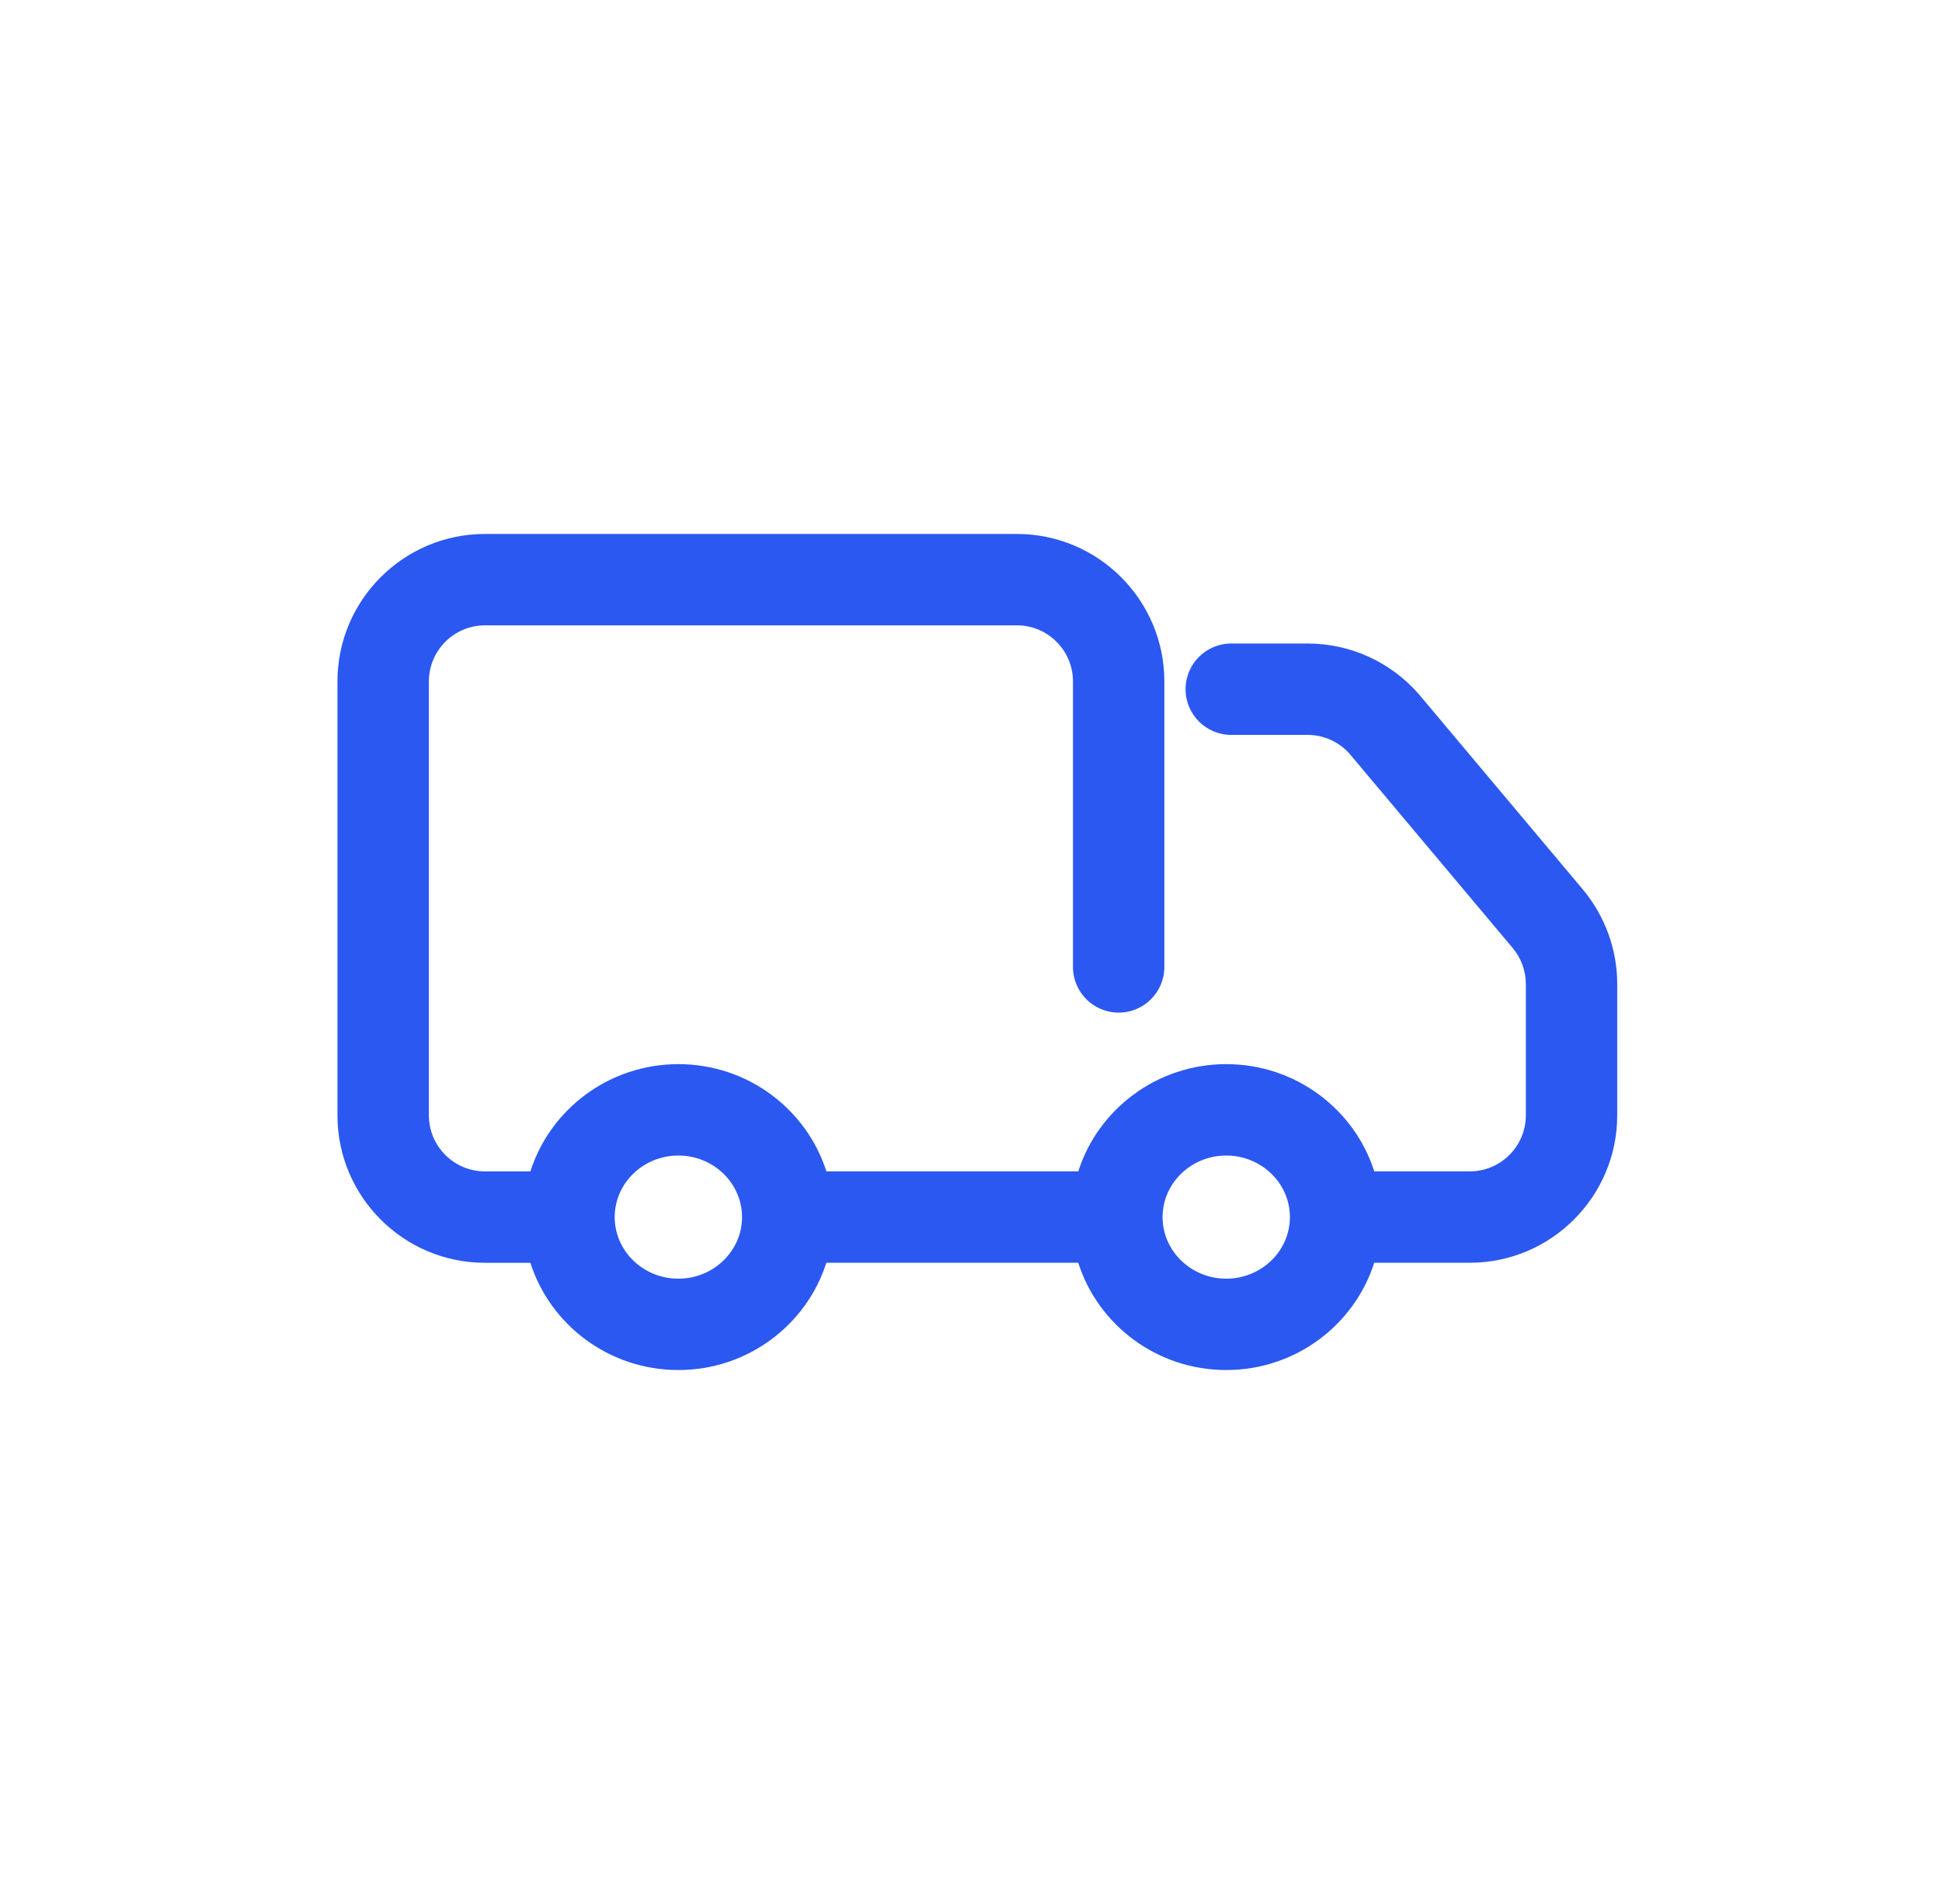 <svg width="51" height="50" viewBox="0 0 51 50" fill="none" xmlns="http://www.w3.org/2000/svg">
<g id="Frame 1171">
<path id="Vector" d="M41.564 23.353L37.273 18.244L37.259 18.228C36.523 17.383 35.459 16.899 34.339 16.899H32.335C31.672 16.899 31.135 17.436 31.135 18.099C31.135 18.762 31.672 19.299 32.335 19.299H34.339C34.762 19.299 35.164 19.48 35.444 19.797L39.726 24.896C39.949 25.161 40.071 25.498 40.071 25.843V29.289C40.071 30.101 39.411 30.761 38.599 30.761H36.09C35.571 29.131 34.025 27.945 32.204 27.945C30.382 27.945 28.836 29.131 28.318 30.761H21.702C21.183 29.131 19.637 27.945 17.816 27.945C15.994 27.945 14.448 29.131 13.929 30.762H12.736C11.924 30.762 11.263 30.101 11.263 29.289V17.895C11.263 17.083 11.924 16.422 12.736 16.422H26.706C27.518 16.422 28.178 17.083 28.178 17.895V25.392C28.178 26.055 28.716 26.592 29.378 26.592C30.041 26.592 30.578 26.055 30.578 25.392V17.895C30.578 15.759 28.841 14.022 26.706 14.022H12.735C10.599 14.022 8.862 15.759 8.862 17.895V29.289C8.862 31.425 10.599 33.162 12.735 33.162H13.929C14.448 34.792 15.993 35.978 17.815 35.978C19.636 35.978 21.183 34.791 21.701 33.161H28.317C28.835 34.791 30.381 35.978 32.203 35.978C34.024 35.978 35.571 34.791 36.089 33.161H38.598C40.733 33.161 42.471 31.424 42.471 29.288V25.843C42.471 24.933 42.148 24.049 41.563 23.352V23.353H41.564ZM17.815 33.579C16.893 33.579 16.143 32.853 16.143 31.962C16.143 31.071 16.893 30.345 17.815 30.345C18.736 30.345 19.487 31.071 19.487 31.962C19.487 32.853 18.736 33.579 17.815 33.579ZM32.203 33.579C31.281 33.579 30.531 32.853 30.531 31.962C30.531 31.071 31.282 30.345 32.203 30.345C33.125 30.345 33.875 31.071 33.875 31.962C33.875 32.853 33.125 33.579 32.203 33.579Z" fill="#2B58F1"/>
</g>
</svg>
